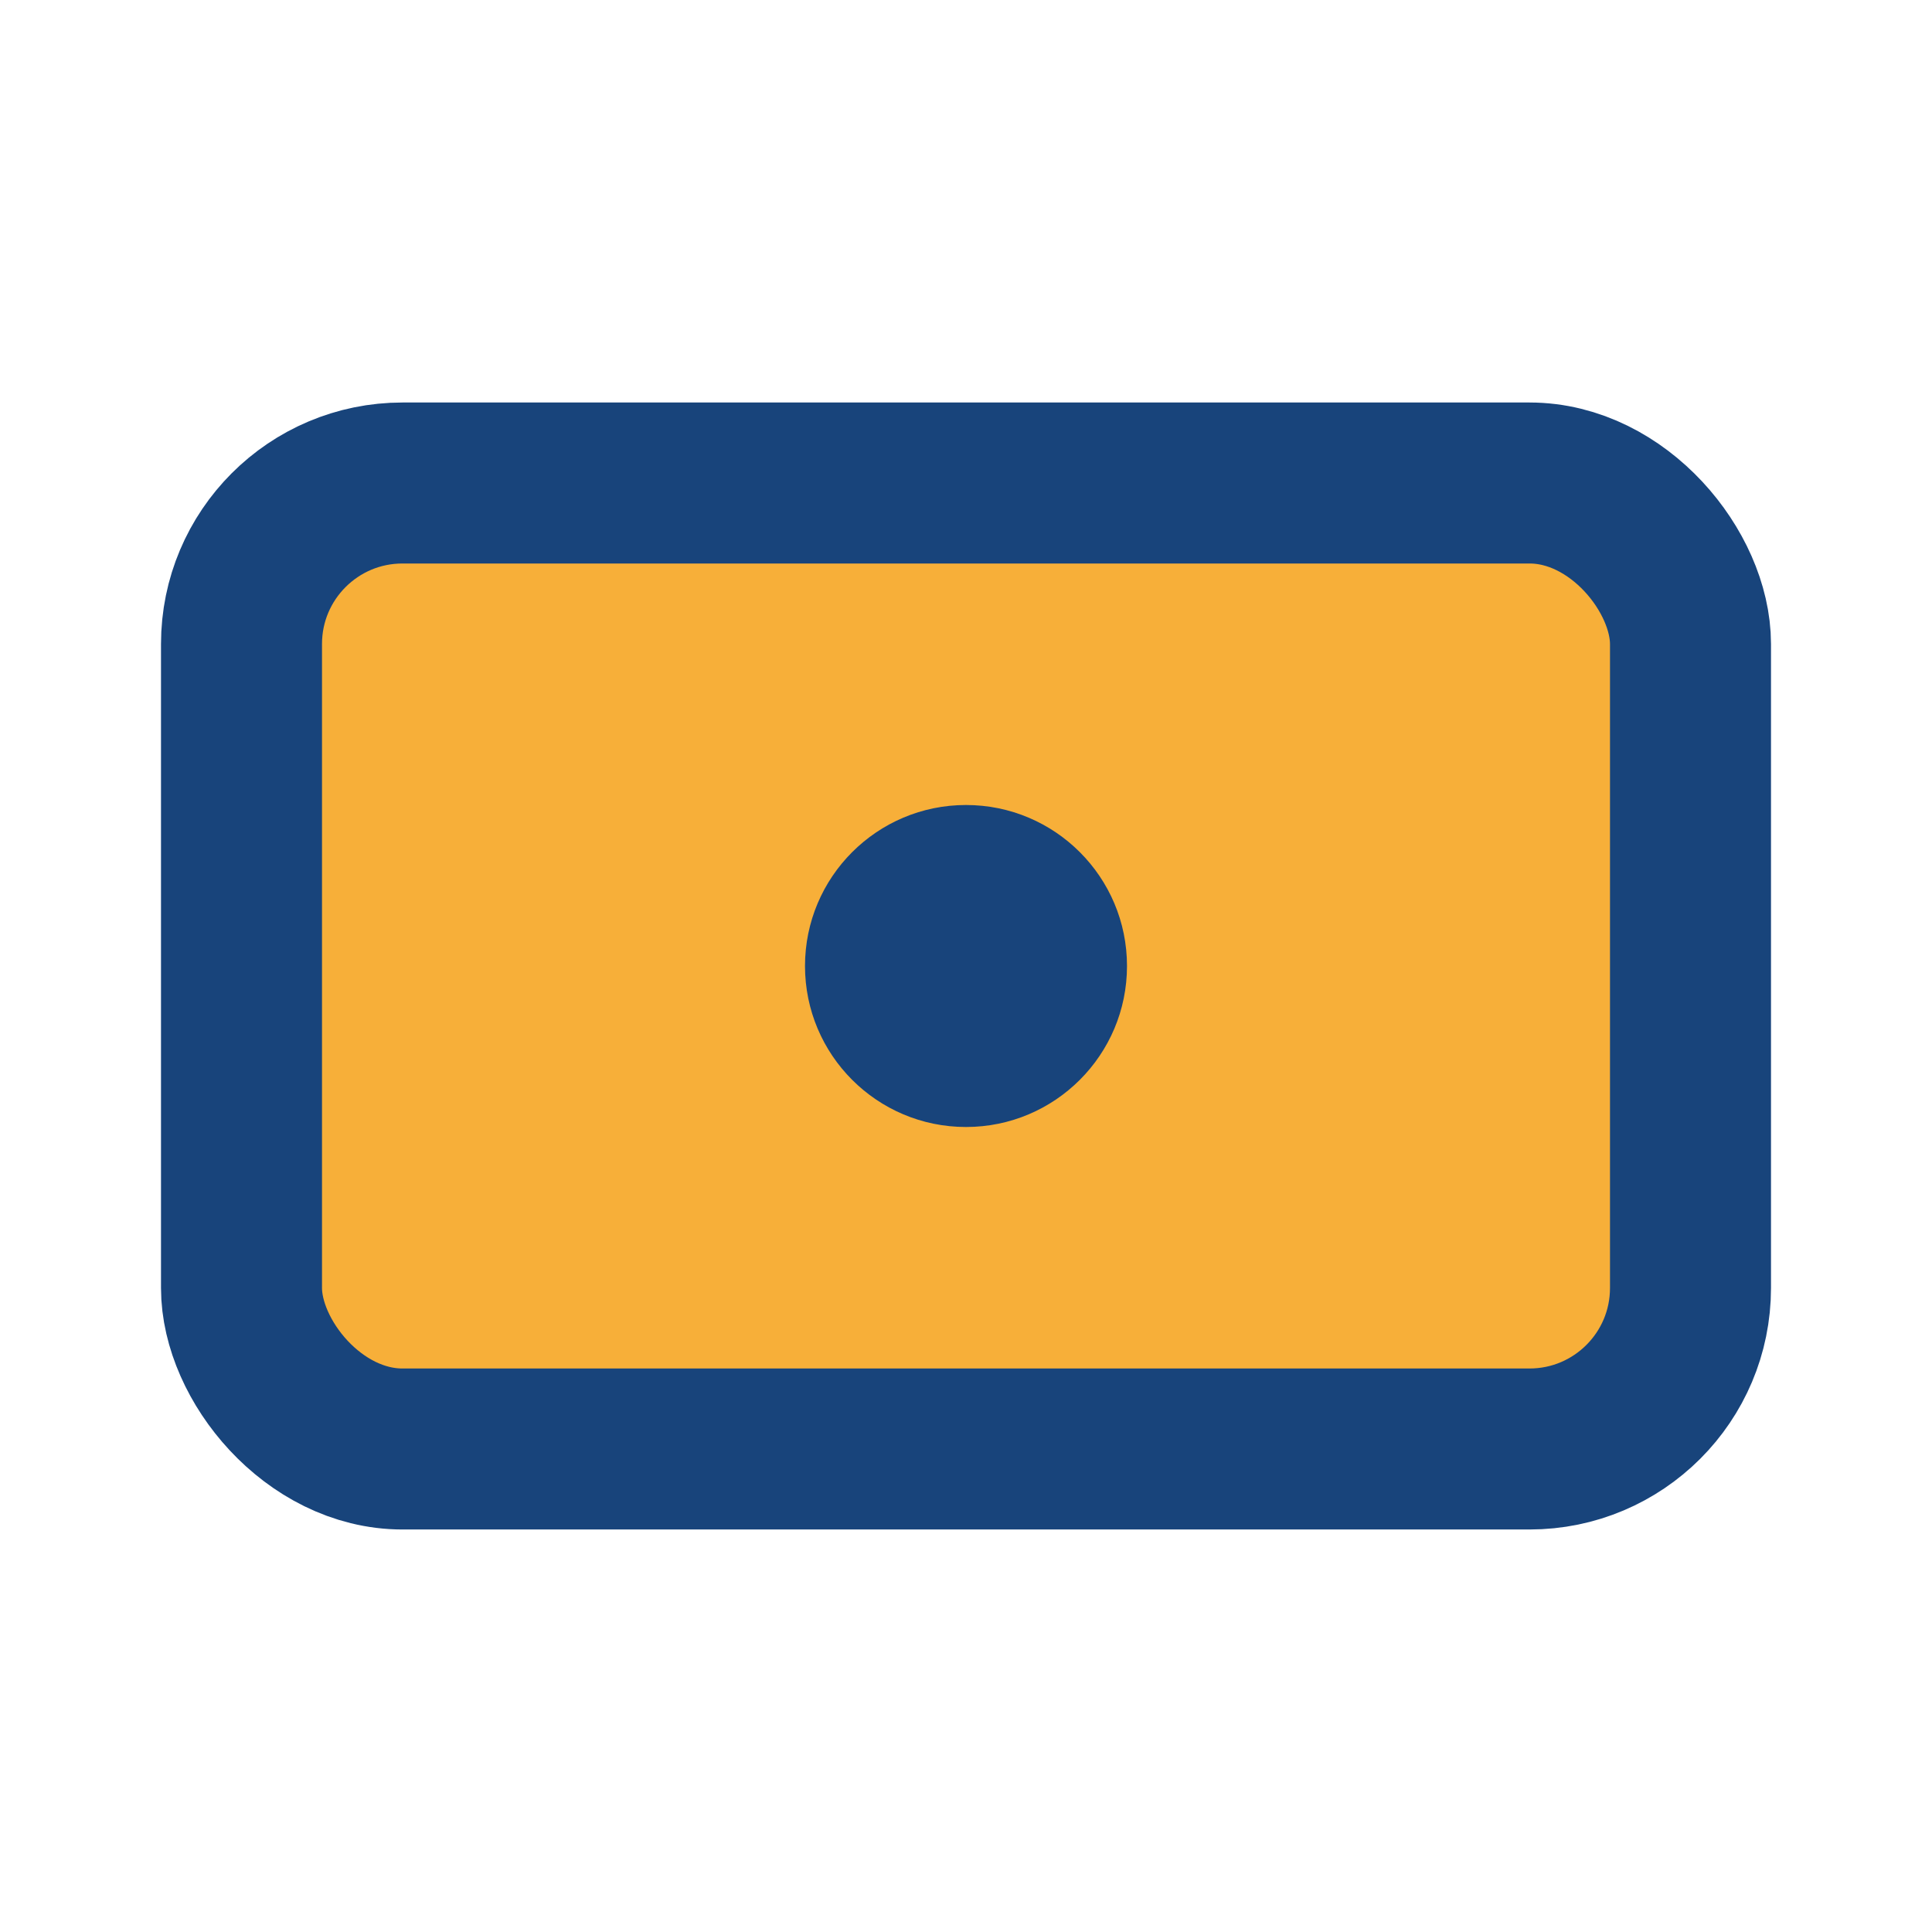 <?xml version="1.0" encoding="UTF-8"?>
<svg xmlns="http://www.w3.org/2000/svg" width="24" height="24" viewBox="0 0 24 24"><rect x="3" y="6" width="18" height="12" rx="2" fill="#F7AF39" stroke="#18447B" stroke-width="2"/><circle cx="12" cy="12" r="2" fill="#18447B"/></svg>